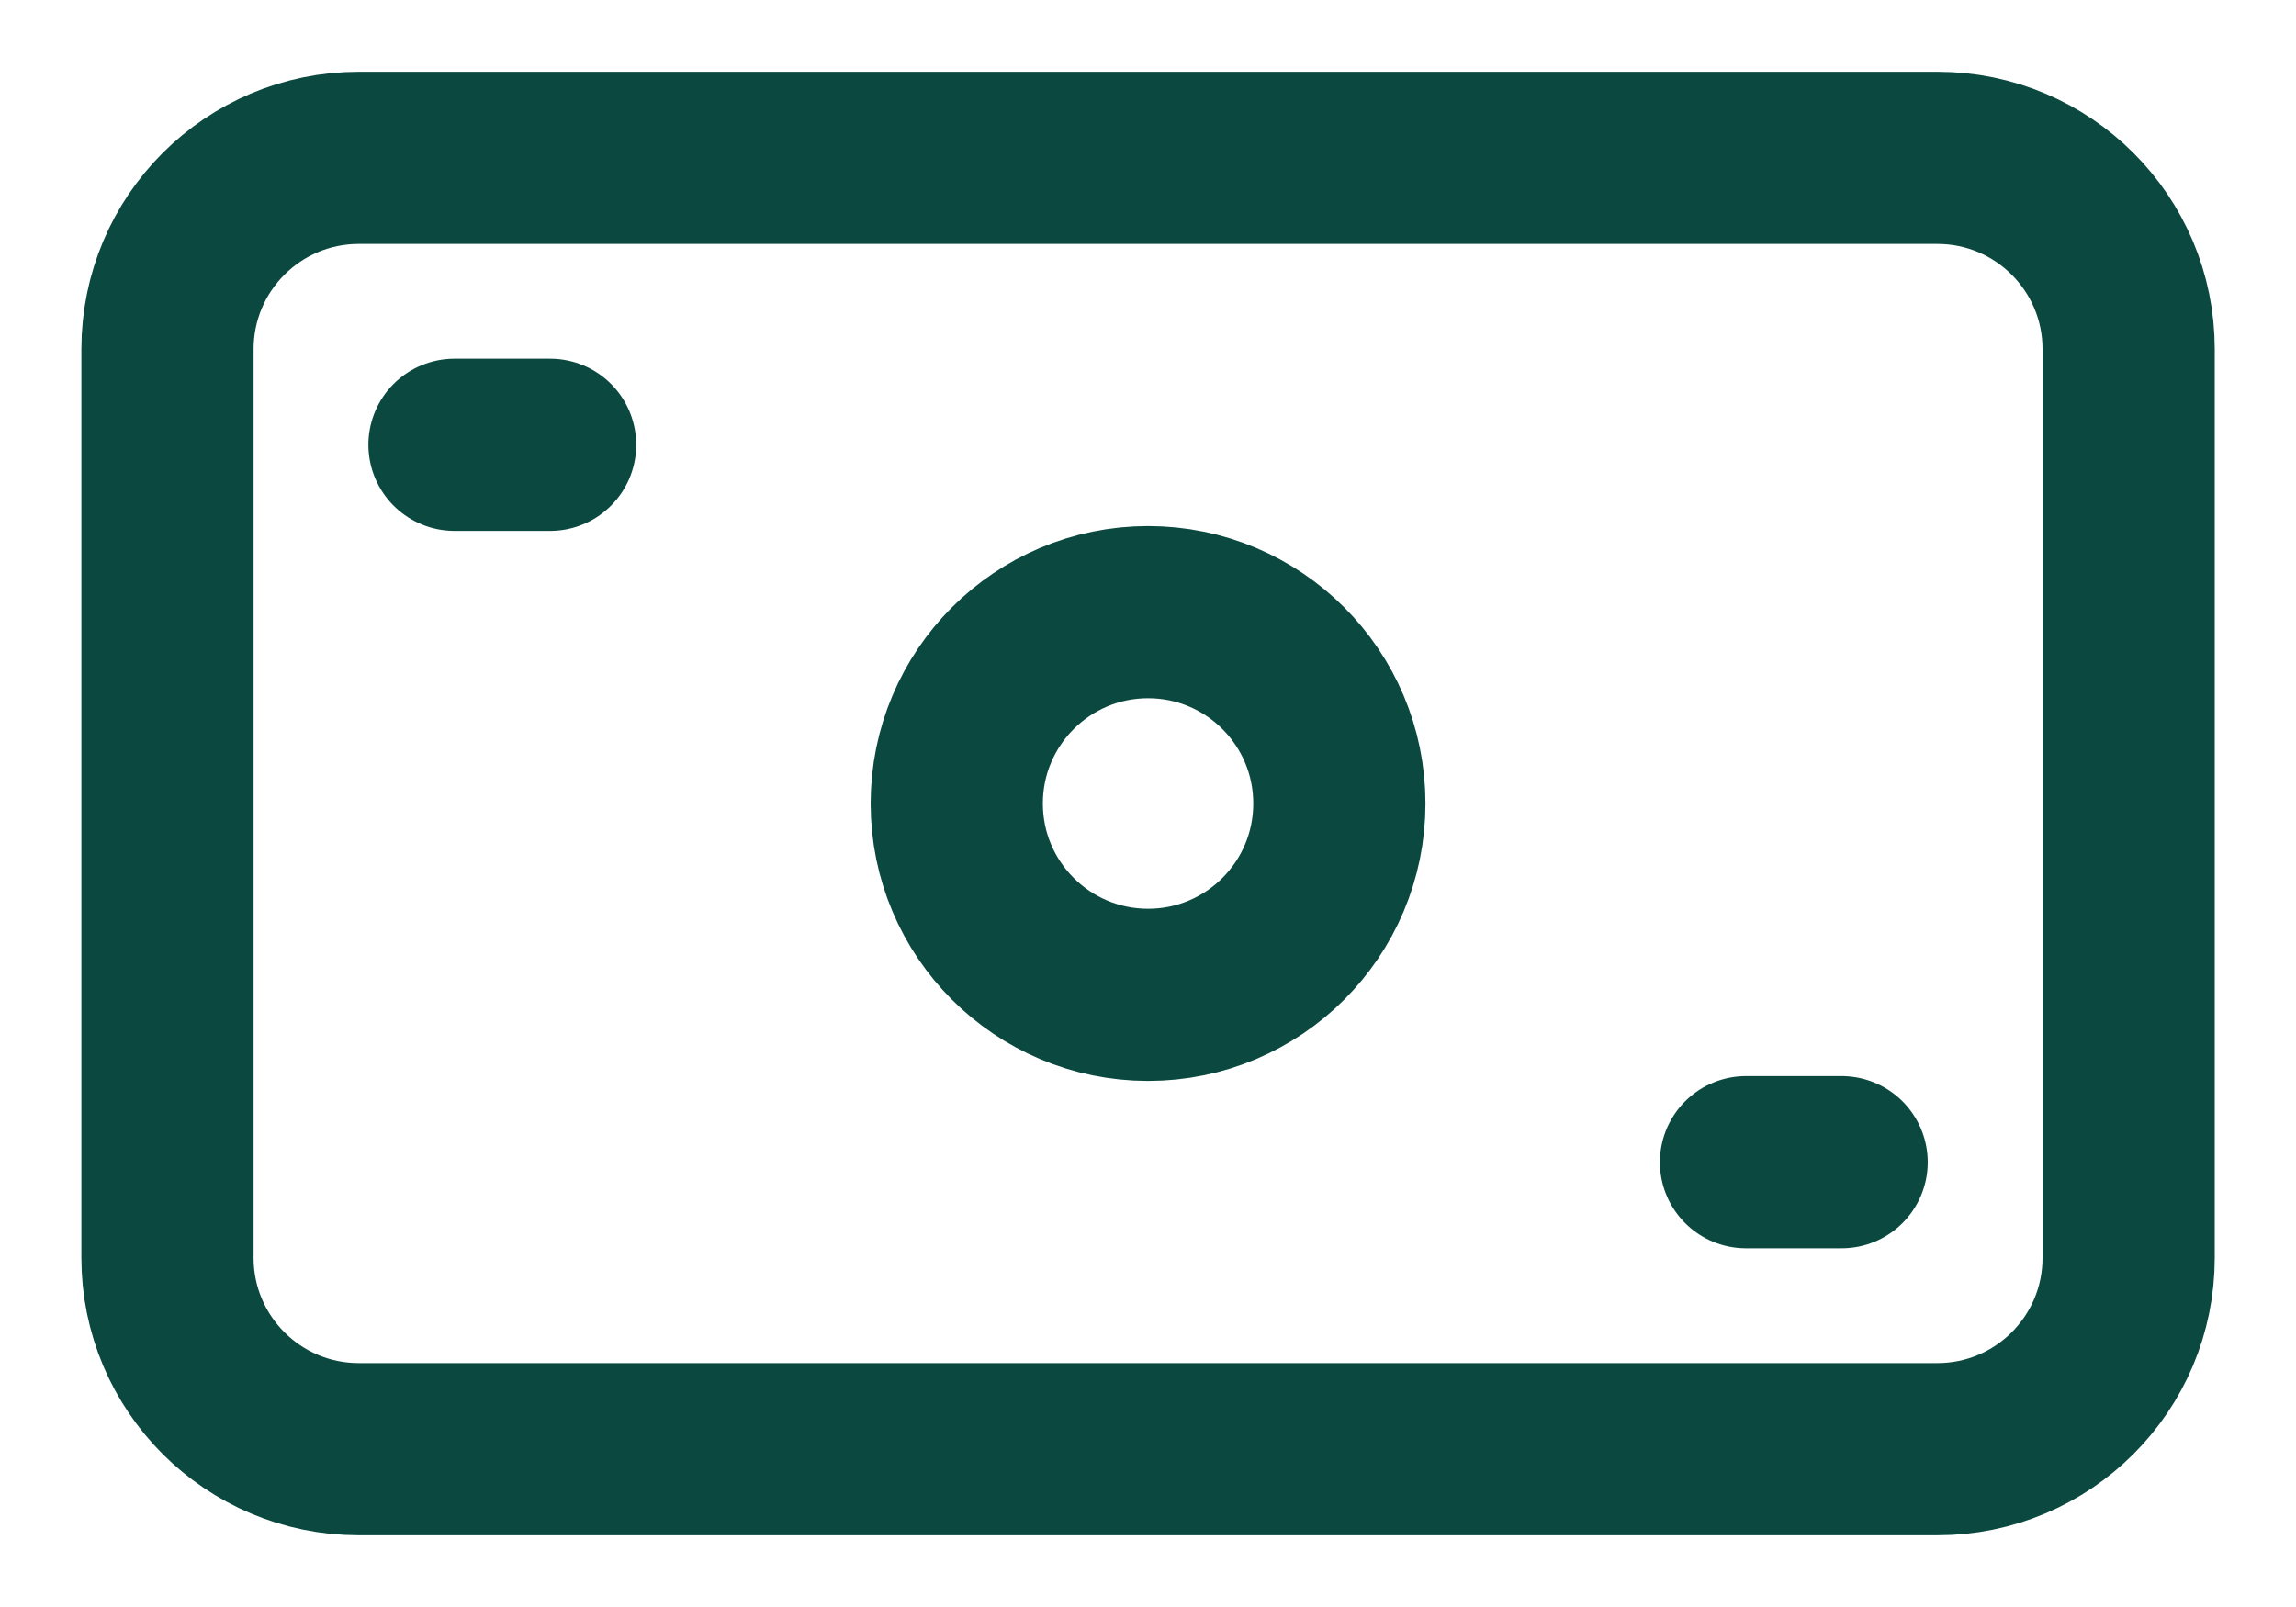 <svg width="20" height="14" viewBox="0 0 20 14" fill="none" xmlns="http://www.w3.org/2000/svg">
<path d="M3.959 3.875H4.792M15.209 10.125H16.042M1.459 10.958V3.042C1.459 2.121 2.205 1.375 3.126 1.375H16.876C17.796 1.375 18.542 2.121 18.542 3.042V10.958C18.542 11.879 17.796 12.625 16.876 12.625H3.126C2.205 12.625 1.459 11.879 1.459 10.958ZM11.667 7C11.667 7.92 10.921 8.667 10.001 8.667C9.08 8.667 8.334 7.92 8.334 7C8.334 6.08 9.08 5.333 10.001 5.333C10.921 5.333 11.667 6.08 11.667 7Z" stroke="#0B4940" stroke-width="1.5" stroke-linecap="round" stroke-linejoin="round"/>
</svg>
